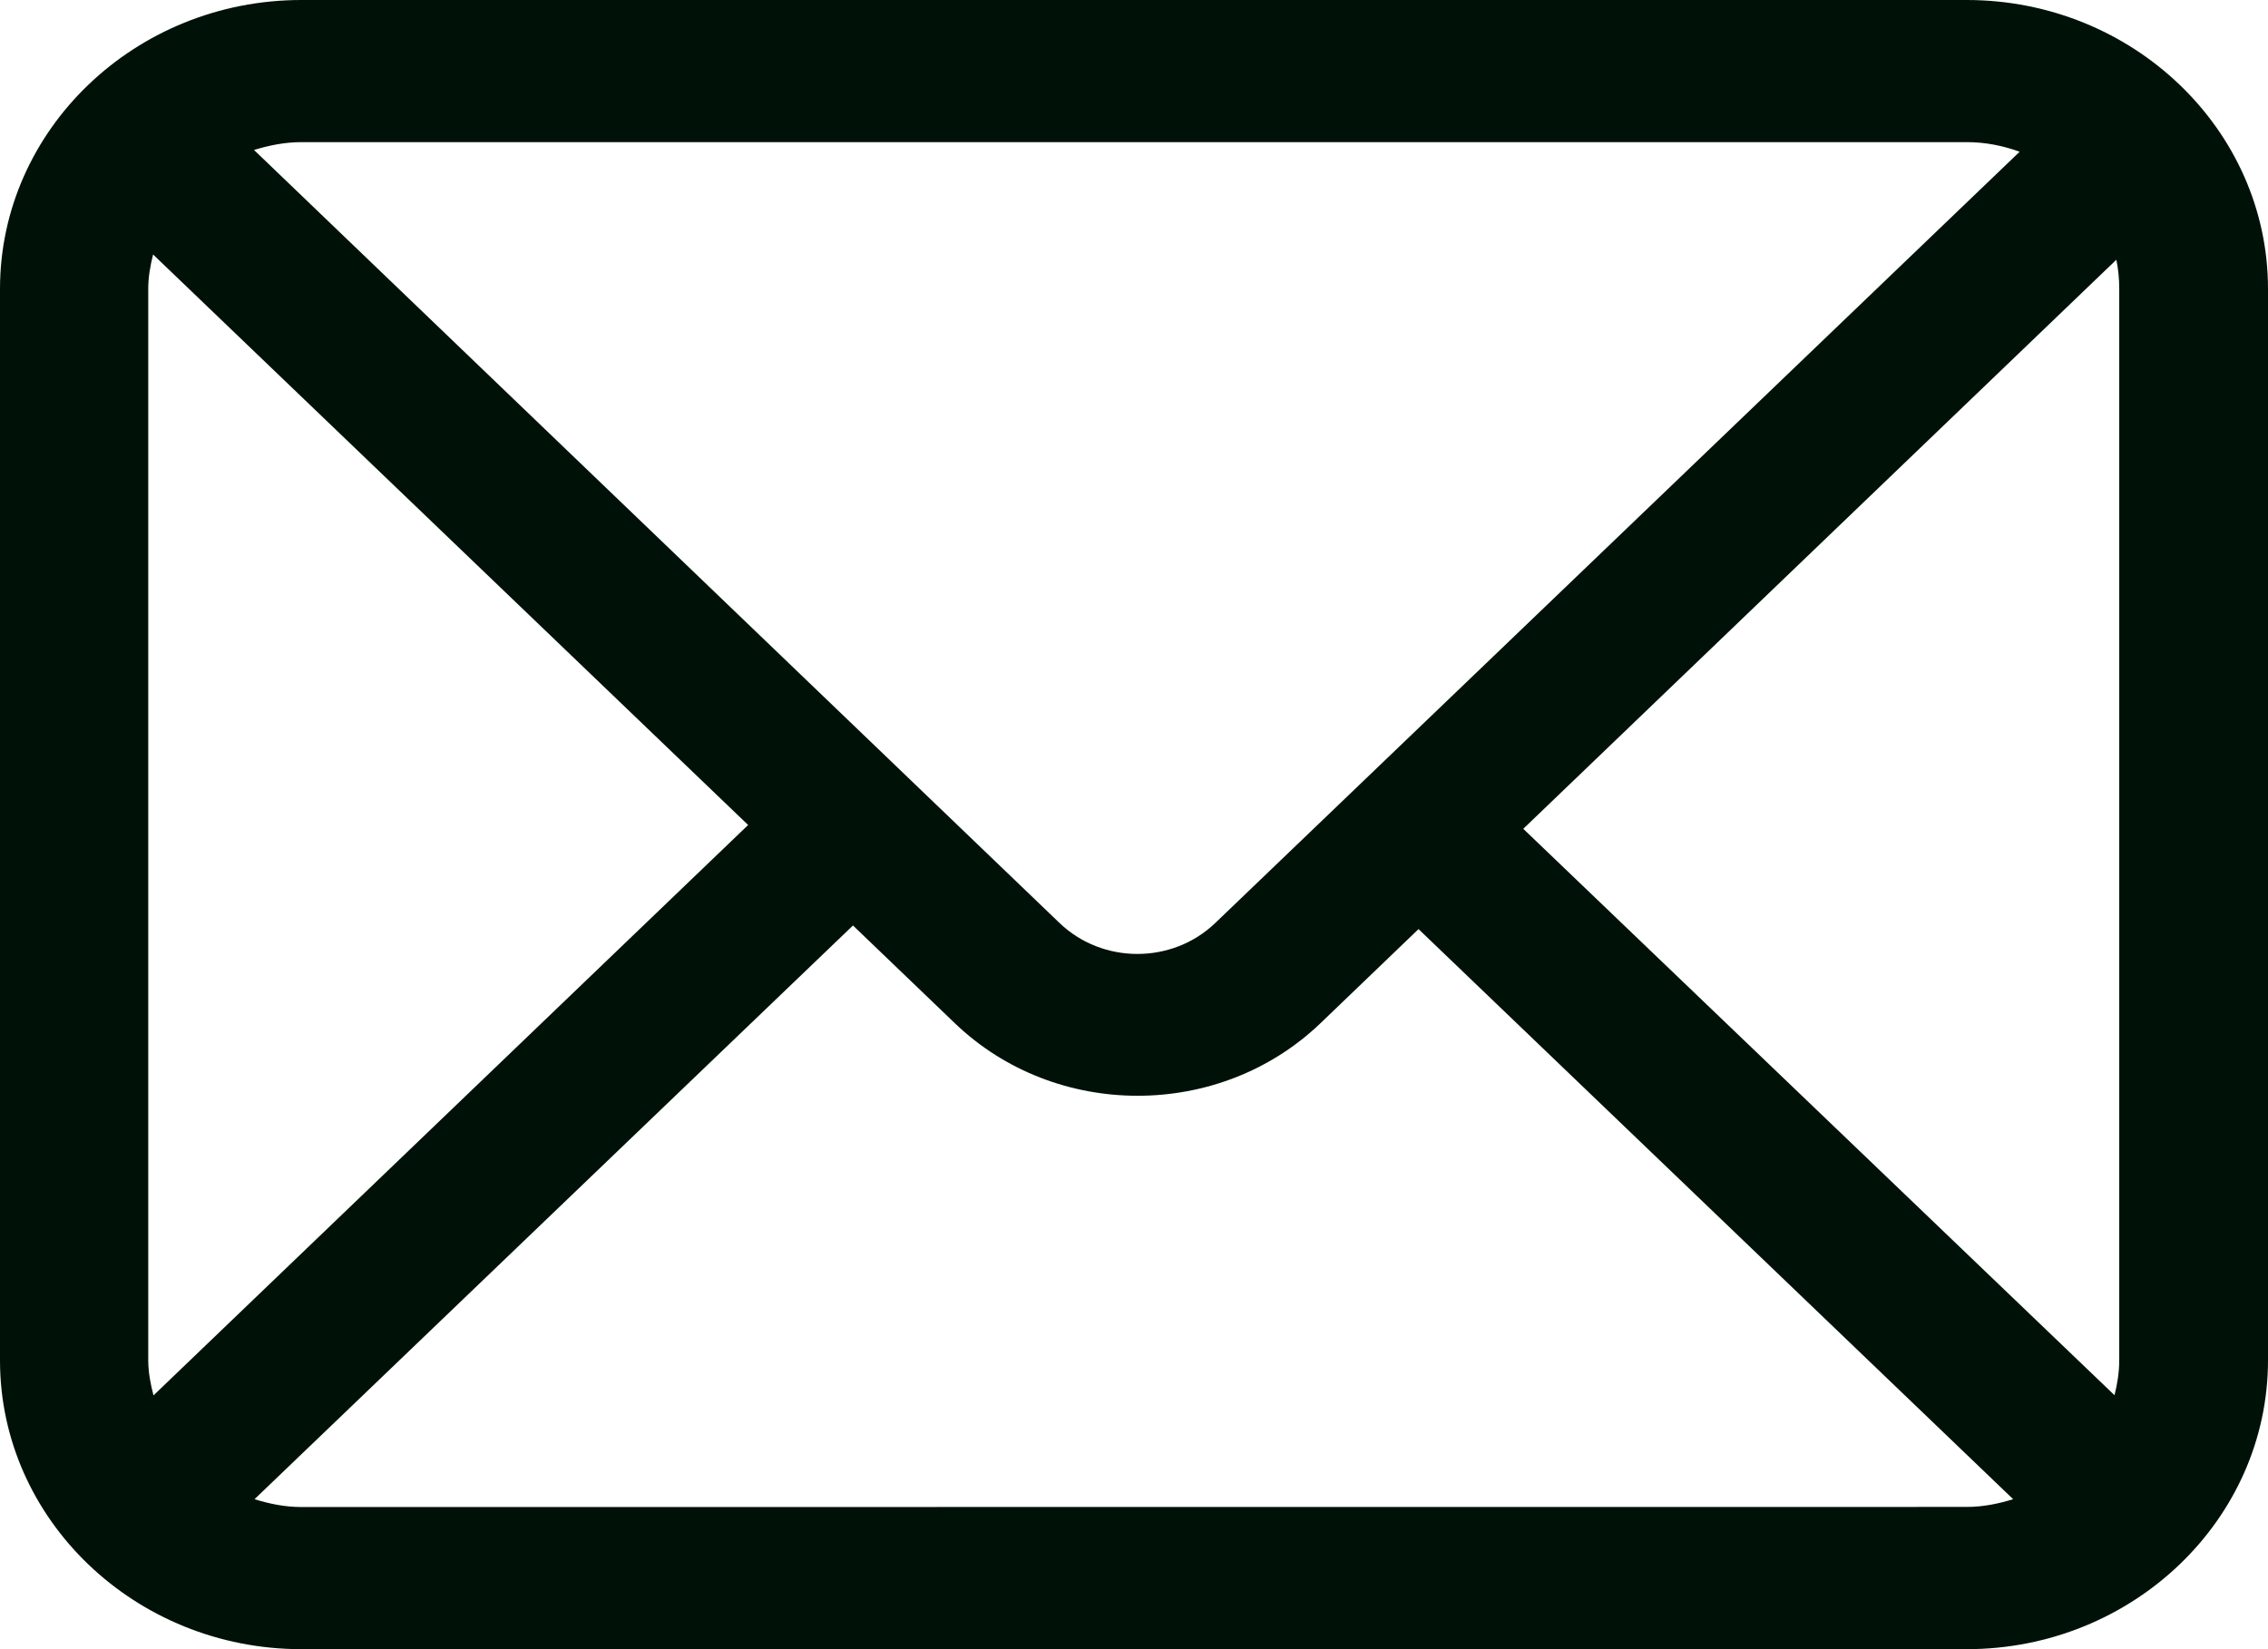 <?xml version="1.0" encoding="UTF-8"?> <svg xmlns="http://www.w3.org/2000/svg" width="22" height="16" viewBox="0 0 22 16" fill="none"><path id="Vector" d="M2.923 16H19.077C20.688 16 22 14.742 22 13.197V2.803C22 1.258 20.688 0 19.077 0H2.923C1.312 0 0 1.258 0 2.803V13.199C0 14.742 1.312 16 2.923 16ZM1.438 13.197V2.803C1.438 2.69 1.457 2.58 1.485 2.469L7.257 8.004L1.489 13.538C1.46 13.427 1.438 13.314 1.438 13.197ZM2.923 14.621C2.764 14.621 2.614 14.59 2.469 14.545L8.274 8.979L9.263 9.928C9.751 10.396 10.392 10.631 11.035 10.631C11.679 10.631 12.319 10.396 12.808 9.928L13.76 9.014L19.528 14.545C19.385 14.589 19.237 14.62 19.078 14.62L2.923 14.621ZM20.529 2.52C20.548 2.611 20.557 2.706 20.557 2.799V13.195C20.557 13.312 20.539 13.427 20.511 13.536L14.776 8.041L20.529 2.52ZM19.077 1.379C19.261 1.379 19.429 1.414 19.591 1.472L11.788 8.955C11.371 9.355 10.695 9.355 10.278 8.955L2.464 1.455C2.612 1.41 2.762 1.379 2.925 1.379L19.077 1.379Z" fill="#001208"></path></svg> 